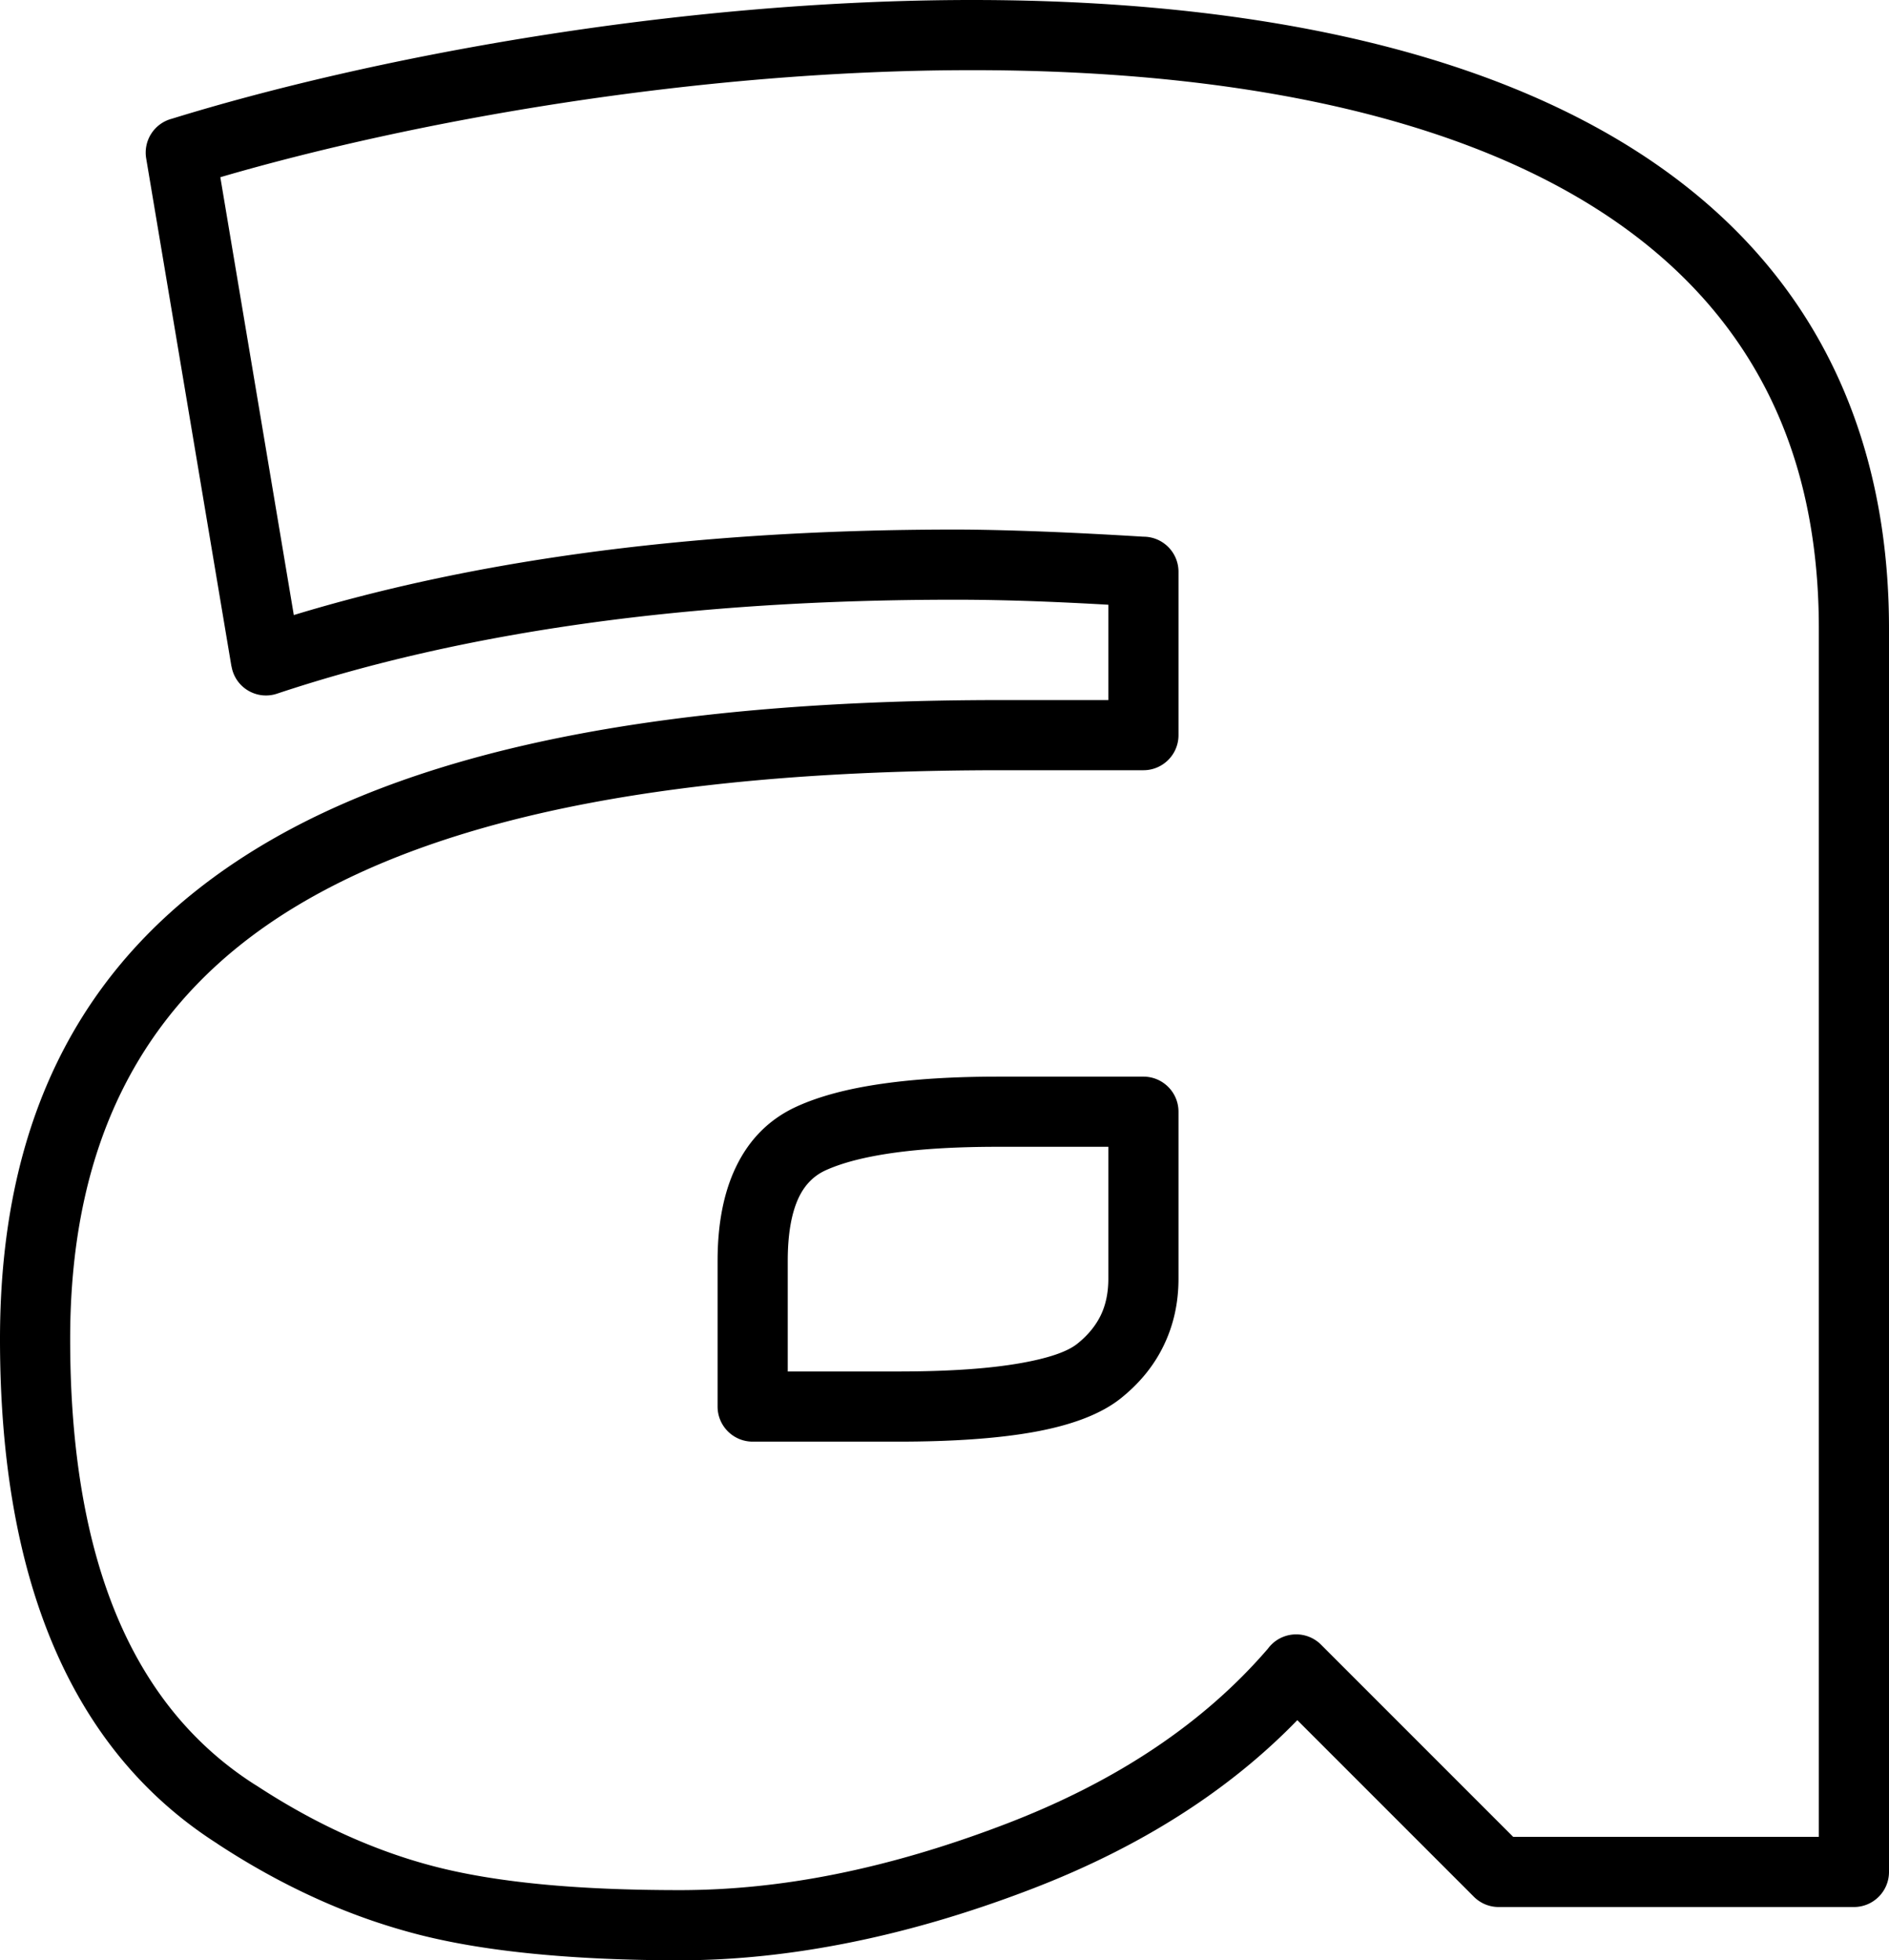 <svg xmlns="http://www.w3.org/2000/svg" shape-rendering="geometricPrecision" text-rendering="geometricPrecision" image-rendering="optimizeQuality" fill-rule="evenodd" clip-rule="evenodd" viewBox="0 0 493 511.61"><path fill-rule="nonzero" d="M493 164.05v324.5c0 5.06-4.1 9.16-9.15 9.16h-92.72c-2.56 0-4.87-1.05-6.53-2.74l-46.02-46.03c-7.96 8.21-16.95 15.67-26.97 22.39-12.8 8.59-27.25 15.94-43.35 22.05-15.84 6.03-31.35 10.57-46.51 13.61-15.31 3.08-30.09 4.62-44.32 4.62-13.84 0-26.52-.56-38.04-1.69-11.56-1.13-21.74-2.84-30.55-5.12a162.13 162.13 0 01-26.26-9.31c-8.65-3.91-17.18-8.62-25.59-14.12l-.37-.26c-18.97-12.13-33.19-29.32-42.66-51.57C4.65 407.66 0 380.97 0 349.48c0-59.07 22.5-101.03 67.48-128.32 43.57-26.43 108.17-38.45 193.86-38.45h27.92v-24.88c-6.66-.38-12.76-.67-18.28-.88-7.55-.28-14.78-.43-21.7-.43-34.6 0-66.63 2.05-96.09 6.15-29.49 4.1-56.46 10.23-80.92 18.38-4.77 1.58-9.93-1.01-11.51-5.79-.15-.45-.26-.91-.34-1.36h-.02L38.15 41.33a9.138 9.138 0 016.7-10.34C96.45 15.04 176.18 0 253.71 0c51.43 0 102.09 6.61 143.42 23.89 42.49 17.78 75.1 46.72 88.86 91.11 4.56 14.72 7.01 31.03 7.01 49.05zM474.69 479.4V164.05c0-16.26-2.15-30.77-6.15-43.68-11.94-38.51-40.75-63.84-78.42-79.6C351.27 24.52 303 18.31 253.71 18.31c-72.11 0-145.99 13.27-196.21 27.94l19.18 114.27c22.83-6.94 47.5-12.25 74-15.94 30.5-4.25 63.37-6.37 98.6-6.37 6.06 0 13.51.17 22.34.5 8.38.32 17.3.78 26.75 1.36h.05c5.05 0 9.15 4.1 9.15 9.16v42.64c0 5.05-4.1 9.15-9.15 9.15h-37.08c-82.43 0-143.93 11.17-184.42 35.73-39.07 23.7-58.61 60.56-58.61 112.73 0 29.08 4.16 53.38 12.46 72.91 8 18.8 19.89 33.24 35.68 43.33l.56.34c7.66 5.01 15.35 9.27 23.08 12.77 7.78 3.52 15.55 6.29 23.33 8.3 7.9 2.05 17.13 3.59 27.68 4.62 10.55 1.03 22.66 1.55 36.33 1.55 13.27 0 26.86-1.39 40.75-4.19 14.04-2.82 28.59-7.09 43.64-12.82 14.81-5.62 28.02-12.33 39.63-20.12 11.3-7.58 21.13-16.21 29.46-25.89.27-.37.57-.72.9-1.05a9.168 9.168 0 0112.95 0l50.16 50.17h79.77zm-269.1-150.32v28.86h28.85c13.1 0 23.74-.73 31.93-2.18 7.24-1.28 12.17-2.96 14.78-5.05 2.77-2.21 4.82-4.71 6.15-7.48 1.31-2.72 1.96-5.9 1.96-9.51V299.3h-28.85c-10.77 0-19.96.54-27.57 1.63-7.24 1.04-13.03 2.54-17.35 4.5-3.08 1.4-5.42 3.76-7.01 7.07-1.92 4.04-2.89 9.57-2.89 16.58zm-18.31 38.01v-38.01c0-9.66 1.59-17.82 4.76-24.44 3.51-7.35 8.83-12.64 15.94-15.87 5.87-2.67 13.3-4.65 22.29-5.93 8.61-1.23 18.66-1.85 30.14-1.85h38.01c5.05 0 9.15 4.1 9.15 9.15v43.58c0 6.28-1.27 12.07-3.83 17.38-2.52 5.26-6.27 9.88-11.22 13.84-5.12 4.09-12.78 7.04-23 8.85-9.27 1.64-20.97 2.46-35.08 2.46h-38c-5.06 0-9.16-4.1-9.16-9.16z"/></svg>